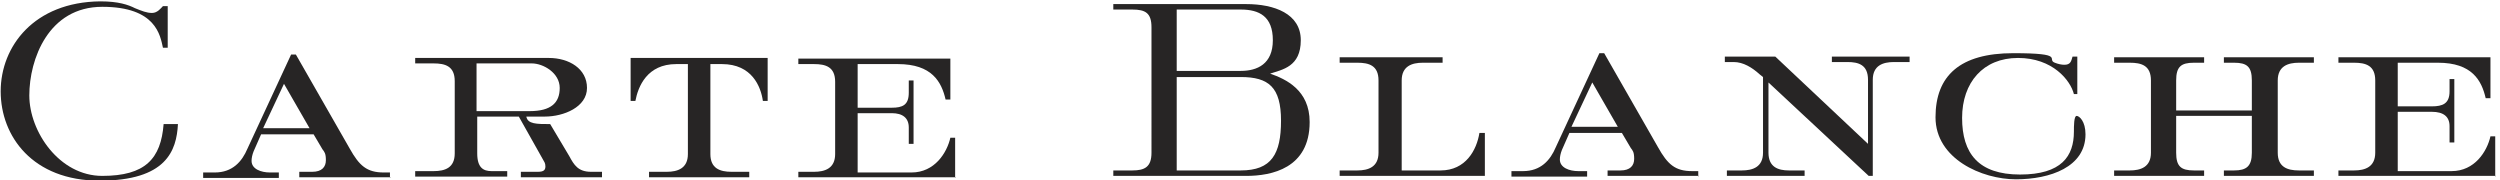 <svg xmlns="http://www.w3.org/2000/svg" id="Isolation_Mode" viewBox="0 0 366.7 26.4"><defs><style>      .st0 {        fill: #272525;      }    </style></defs><path class="st0" d="M41.7,12.2l-3.1,6.6h6.8l-3.8-6.6ZM57.3,26h-13.4v-.8h1.9c1.4,0,2-.7,2-1.7s-.2-1.2-.5-1.6l-1.3-2.2h-7.7l-1.1,2.5c-.2.5-.3,1-.3,1.4,0,1.2,1.4,1.7,2.7,1.7h1.3v.8h-11.1v-.8h1.7c2.6,0,4-1.6,4.8-3.5l6.4-13.8h.7l7.9,13.8c1.4,2.5,2.5,3.5,5,3.5h.9v.8Z"></path><path class="st0" d="M77.7,16.3c3.1,0,4.4-1.2,4.4-3.4s-2.4-3.6-4.1-3.6h-8.1v7h7.8ZM88.1,26h-11.7v-.8h2.5c.9,0,1.1-.3,1.1-.8s-.2-.7-.3-.9l-3.6-6.4h-6.1v5.4c0,2.1.9,2.6,2.1,2.6h2.3v.8h-13.5v-.8h2.7c1.7,0,3.1-.5,3.1-2.6v-10.6c0-2.2-1.4-2.6-3.1-2.6h-2.7v-.8h19.6c3,0,5.6,1.6,5.6,4.4s-3.4,4.2-6.2,4.2h-2.7c.2,1.1,1.5,1.1,3.5,1.1l2.8,4.7c.7,1.3,1.3,2.3,3.2,2.3h1.6v.8Z"></path><path class="st0" d="M109.9,26h-14.7v-.8h2.6c1.6,0,3.1-.5,3.1-2.6v-13.2h-1.7c-4.3,0-5.6,3.3-6,5.4h-.7v-6.3h20.1v6.3h-.7c-.3-2.1-1.6-5.4-6-5.4h-1.7v13.2c0,2.1,1.4,2.6,3.1,2.6h2.6v.8Z"></path><path class="st0" d="M140.2,26h-23.1v-.8h2.3c1.6,0,3.1-.5,3.1-2.6v-10.6c0-2.2-1.4-2.6-3.1-2.6h-2.3v-.8h22.3v6h-.7c-.6-2.6-2-5.2-7-5.2h-5.9v6.4h5c1.6,0,2.5-.4,2.5-2.2v-1.8h.7v9.3h-.7v-2.4c0-1.4-.9-2.1-2.5-2.1h-5v8.7h7.9c3.4,0,5.2-2.9,5.7-5.1h.7v5.9Z"></path><path class="st0" d="M182,25c4.5,0,5.9-2.4,5.9-7.3s-1.8-6.4-5.9-6.4h-9.4v13.7h9.4ZM182,10.4c2.4,0,4.7-1,4.7-4.5s-2-4.5-4.7-4.5h-9.4v9h9.4ZM182.8.6c4.1,0,8,1.4,8,5.3s-2.7,4.3-4.5,4.9h0c2.3.8,5.8,2.4,5.8,7.1,0,6.8-5.6,7.9-9.3,7.9h-19.5v-.8h2.8c1.8,0,2.8-.5,2.8-2.6V4c0-2.1-.9-2.6-2.8-2.6h-2.8v-.8h19.5Z"></path><path class="st0" d="M217.7,25.8h-21.2v-.8h2.6c1.6,0,3.1-.5,3.1-2.6v-10.6c0-2.2-1.4-2.6-3.1-2.6h-2.6v-.8h15.1v.8h-2.9c-1.6,0-3.1.5-3.1,2.6v13.2h5.7c3.7,0,5.3-3,5.7-5.5h.8v6.3Z"></path><path class="st0" d="M233.6,12l-3.1,6.6h6.8l-3.8-6.6ZM249.2,25.8h-13.4v-.8h1.9c1.4,0,2-.7,2-1.7s-.2-1.2-.5-1.6l-1.3-2.2h-7.7l-1.1,2.5c-.2.5-.3,1-.3,1.4,0,1.2,1.4,1.7,2.7,1.7h1.3v.8h-11.1v-.8h1.7c2.6,0,4-1.6,4.8-3.5l6.4-13.8h.7l7.9,13.8c1.4,2.5,2.5,3.5,5,3.5h.9v.8Z"></path><path class="st0" d="M274.8,25.8h-.7l-14.7-13.7v10.3c0,2.1,1.4,2.6,3,2.6h2.3v.8h-11.4v-.8h2.2c1.6,0,3.1-.5,3.1-2.6v-11.1l-.5-.4c-1.1-1-2.4-1.8-3.8-1.8h-1.3v-.8h7.4l13.6,12.8v-9.4c0-2.2-1.4-2.6-3-2.6h-2.3v-.8h11.4v.8h-2.3c-1.6,0-3.1.5-3.1,2.6v14.1Z"></path><path class="st0" d="M304.2,13.8c-.5-2-3.1-5.3-8.2-5.3s-8.2,3.6-8.2,8.8,2.4,8.3,8.5,8.3,7.9-2.7,7.9-6.3c0-.8,0-2.3.4-2.3s1.3.8,1.3,2.7c0,4.8-5.2,6.6-10.2,6.6s-11.8-3-11.8-9.1,3.6-9.4,11.4-9.4,4.8.9,6.1,1.4c.5.2,1,.3,1.4.3.9,0,1-.5,1.2-1.2h.7v5.5h-.7Z"></path><path class="st0" d="M339.4,25.8h-13.2v-.8h1.5c1.8,0,2.6-.6,2.6-2.6v-5.4h-11.1v5.4c0,2,.7,2.6,2.6,2.6h1.5v.8h-13.2v-.8h2.3c1.6,0,3.1-.5,3.1-2.6v-10.6c0-2.2-1.4-2.6-3.1-2.6h-2.3v-.8h13.2v.8h-1.5c-1.9,0-2.6.6-2.6,2.6v4.4h11.1v-4.4c0-2-.7-2.6-2.6-2.6h-1.5v-.8h13.2v.8h-2.2c-1.6,0-3.1.5-3.1,2.6v10.6c0,2.1,1.4,2.6,3.1,2.6h2.2v.8Z"></path><path class="st0" d="M366.1,25.8h-23.1v-.8h2.3c1.6,0,3.1-.5,3.1-2.6v-10.6c0-2.2-1.4-2.6-3.1-2.6h-2.3v-.8h22.3v6h-.7c-.6-2.6-2-5.2-7-5.2h-5.9v6.4h5c1.6,0,2.6-.4,2.6-2.2v-1.8h.7v9.3h-.7v-2.4c0-1.4-.9-2.1-2.6-2.1h-5v8.7h7.9c3.4,0,5.2-2.9,5.7-5.1h.7v5.9Z"></path><path class="st0" d="M24,18.2c-.4,5.1-2.7,7.6-9,7.6s-10.7-6.5-10.7-11.8S7.1,1,15,1s8.5,4.2,8.9,6h.7V.9h-.7c-.3.3-.8,1-1.6,1s-1.5-.3-2.5-.7c-1-.5-2.4-1-5.1-1C5,.3.1,6.8.1,13.4s4.7,13.1,14.5,13.1,11.3-4.4,11.5-8.3h-2.1Z"></path></svg>